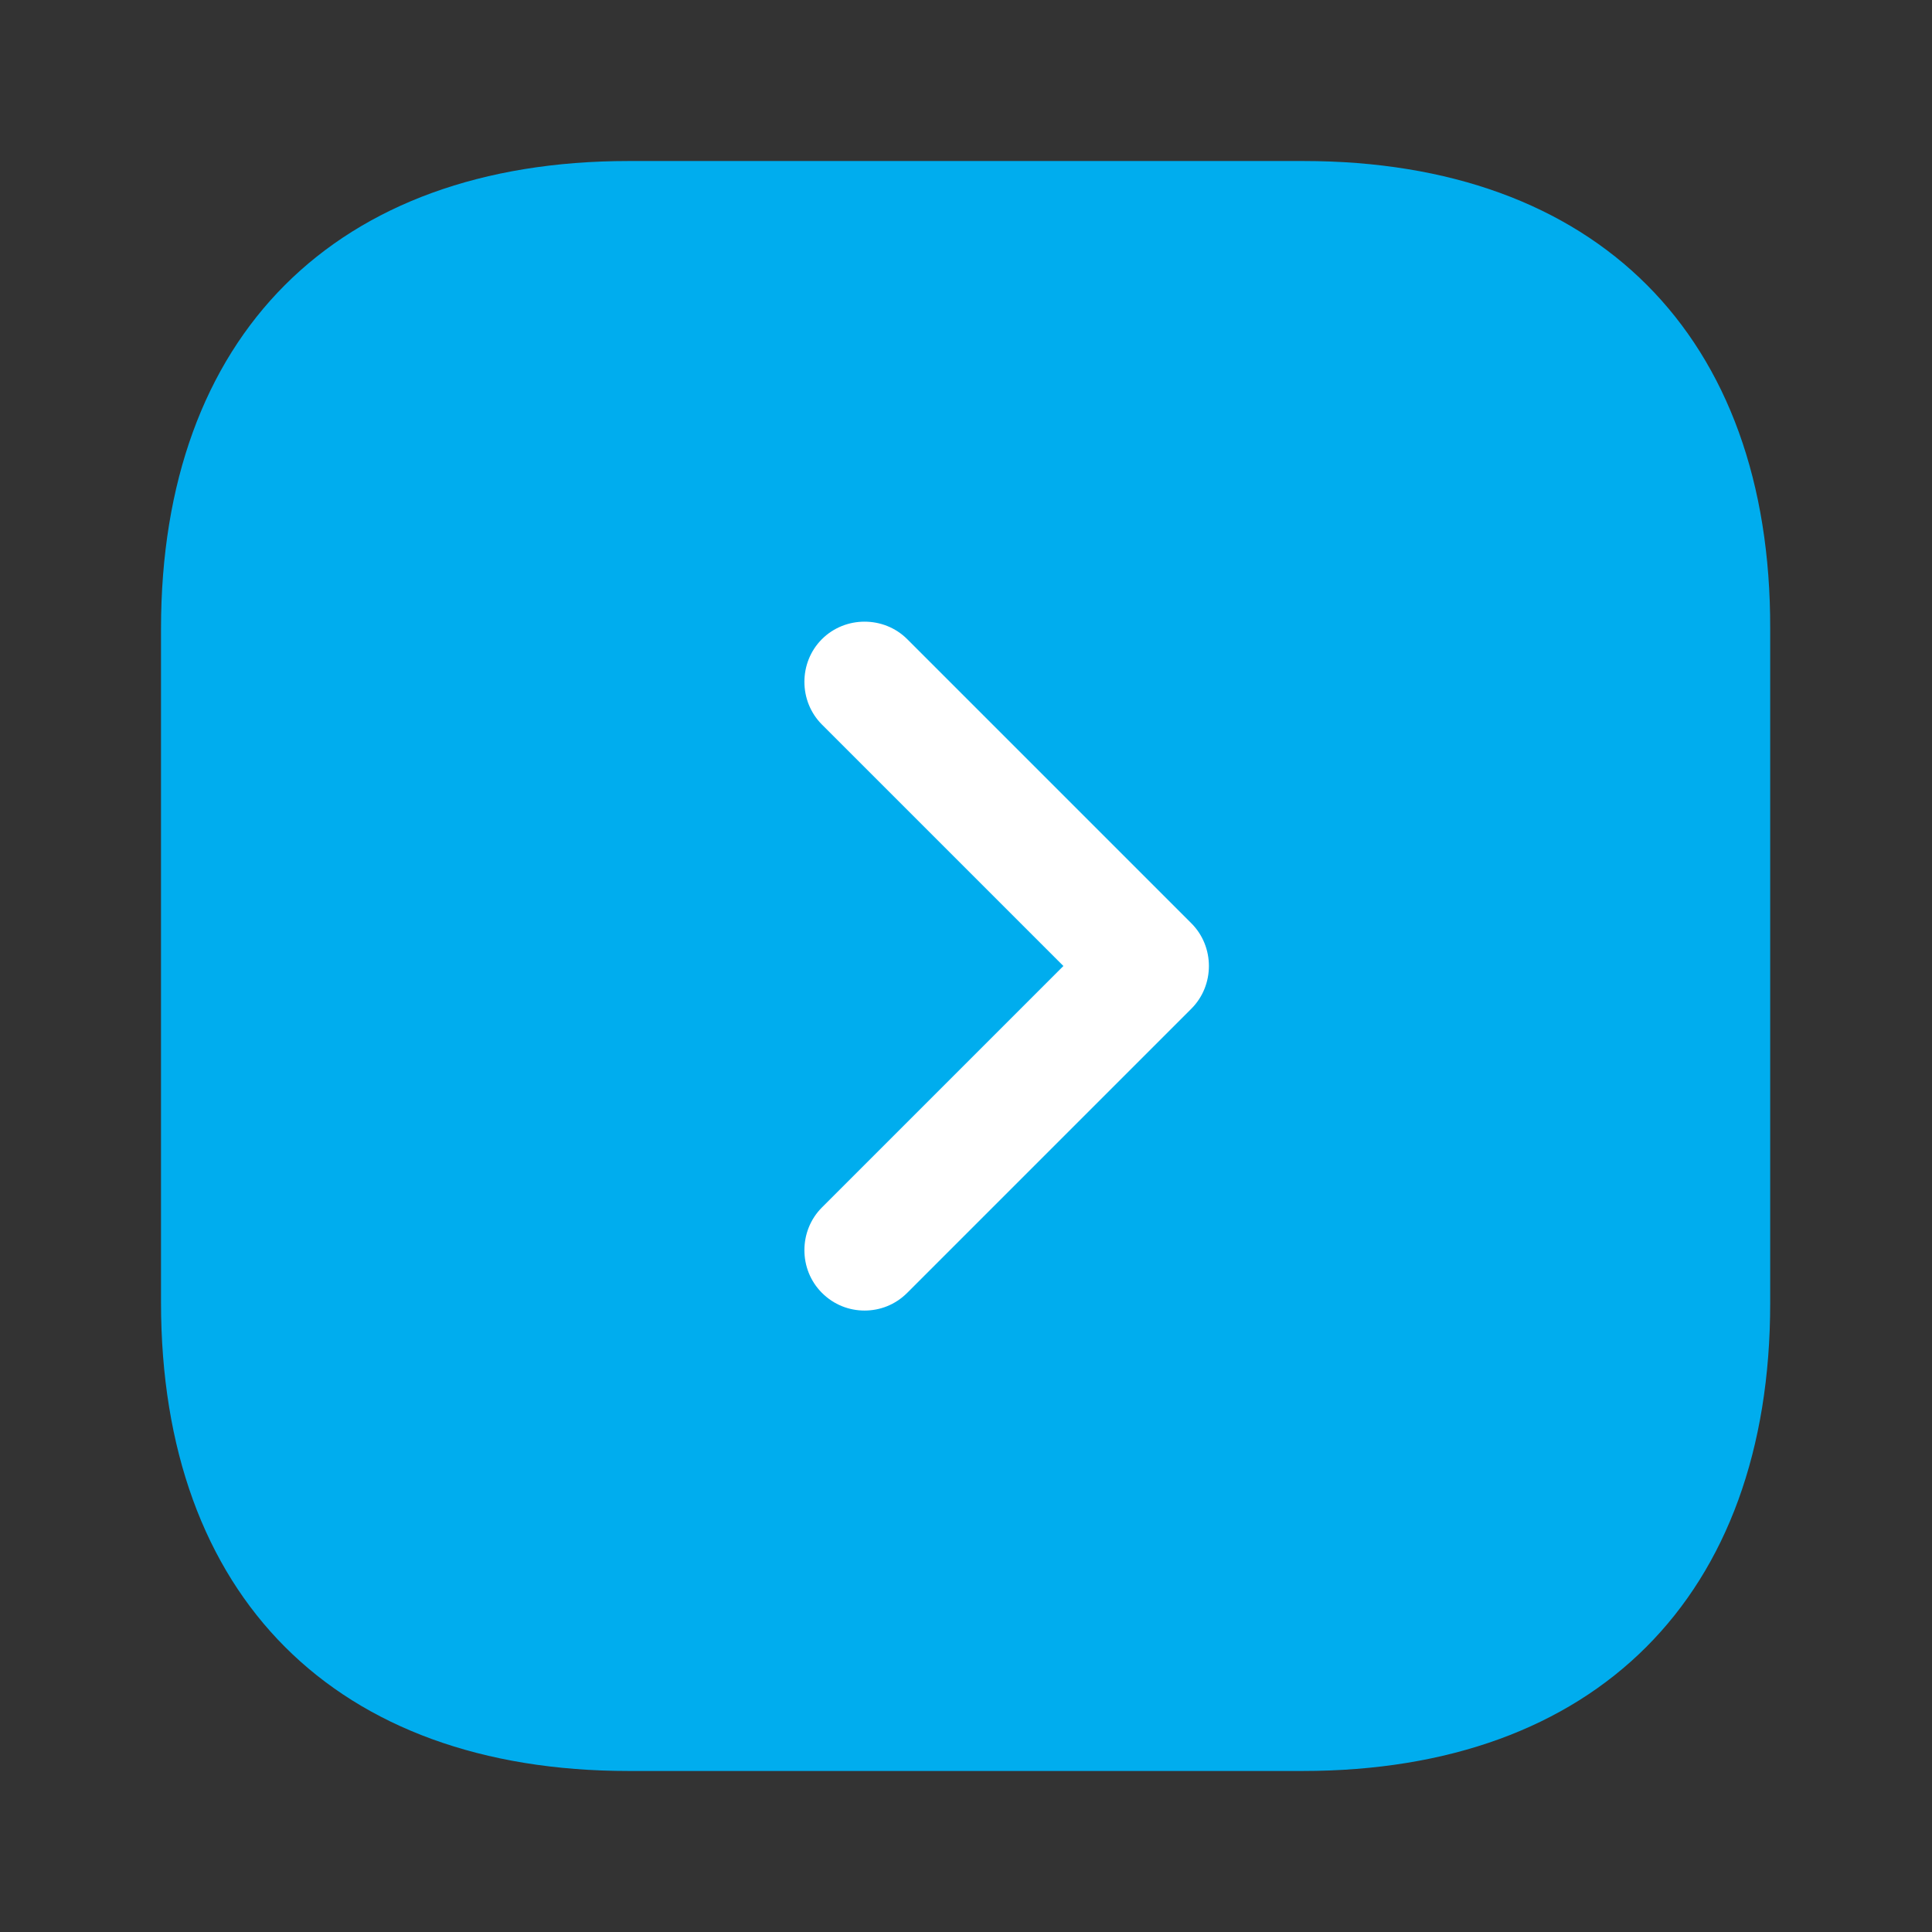 <svg width="44" height="44" viewBox="0 0 44 44" fill="none" xmlns="http://www.w3.org/2000/svg">
<rect x="0" y="0" width="44" height="44" fill="#333333" stroke="none"/>
<g id="arrow-square-right">
<g id="vuesax/bulk/arrow-square-right">
<g id="arrow-square-right_2">
<path id="Vector" d="M29.682 3.667H14.318C7.645 3.667 3.667 7.645 3.667 14.318V29.663C3.667 36.355 7.645 40.333 14.318 40.333H29.663C36.337 40.333 40.315 36.355 40.315 29.682V14.318C40.333 7.645 36.355 3.667 29.682 3.667Z" fill="#00ADEE"/>
<path id="Vector_2" d="M19.69 29.847C19.342 29.847 18.993 29.718 18.718 29.443C18.187 28.912 18.187 28.032 18.718 27.5L24.218 22L18.718 16.5C18.187 15.968 18.187 15.088 18.718 14.557C19.25 14.025 20.13 14.025 20.662 14.557L27.133 21.028C27.665 21.56 27.665 22.44 27.133 22.972L20.662 29.443C20.387 29.718 20.038 29.847 19.69 29.847Z" fill="white"/>
</g>
</g>
</g>
</svg>
